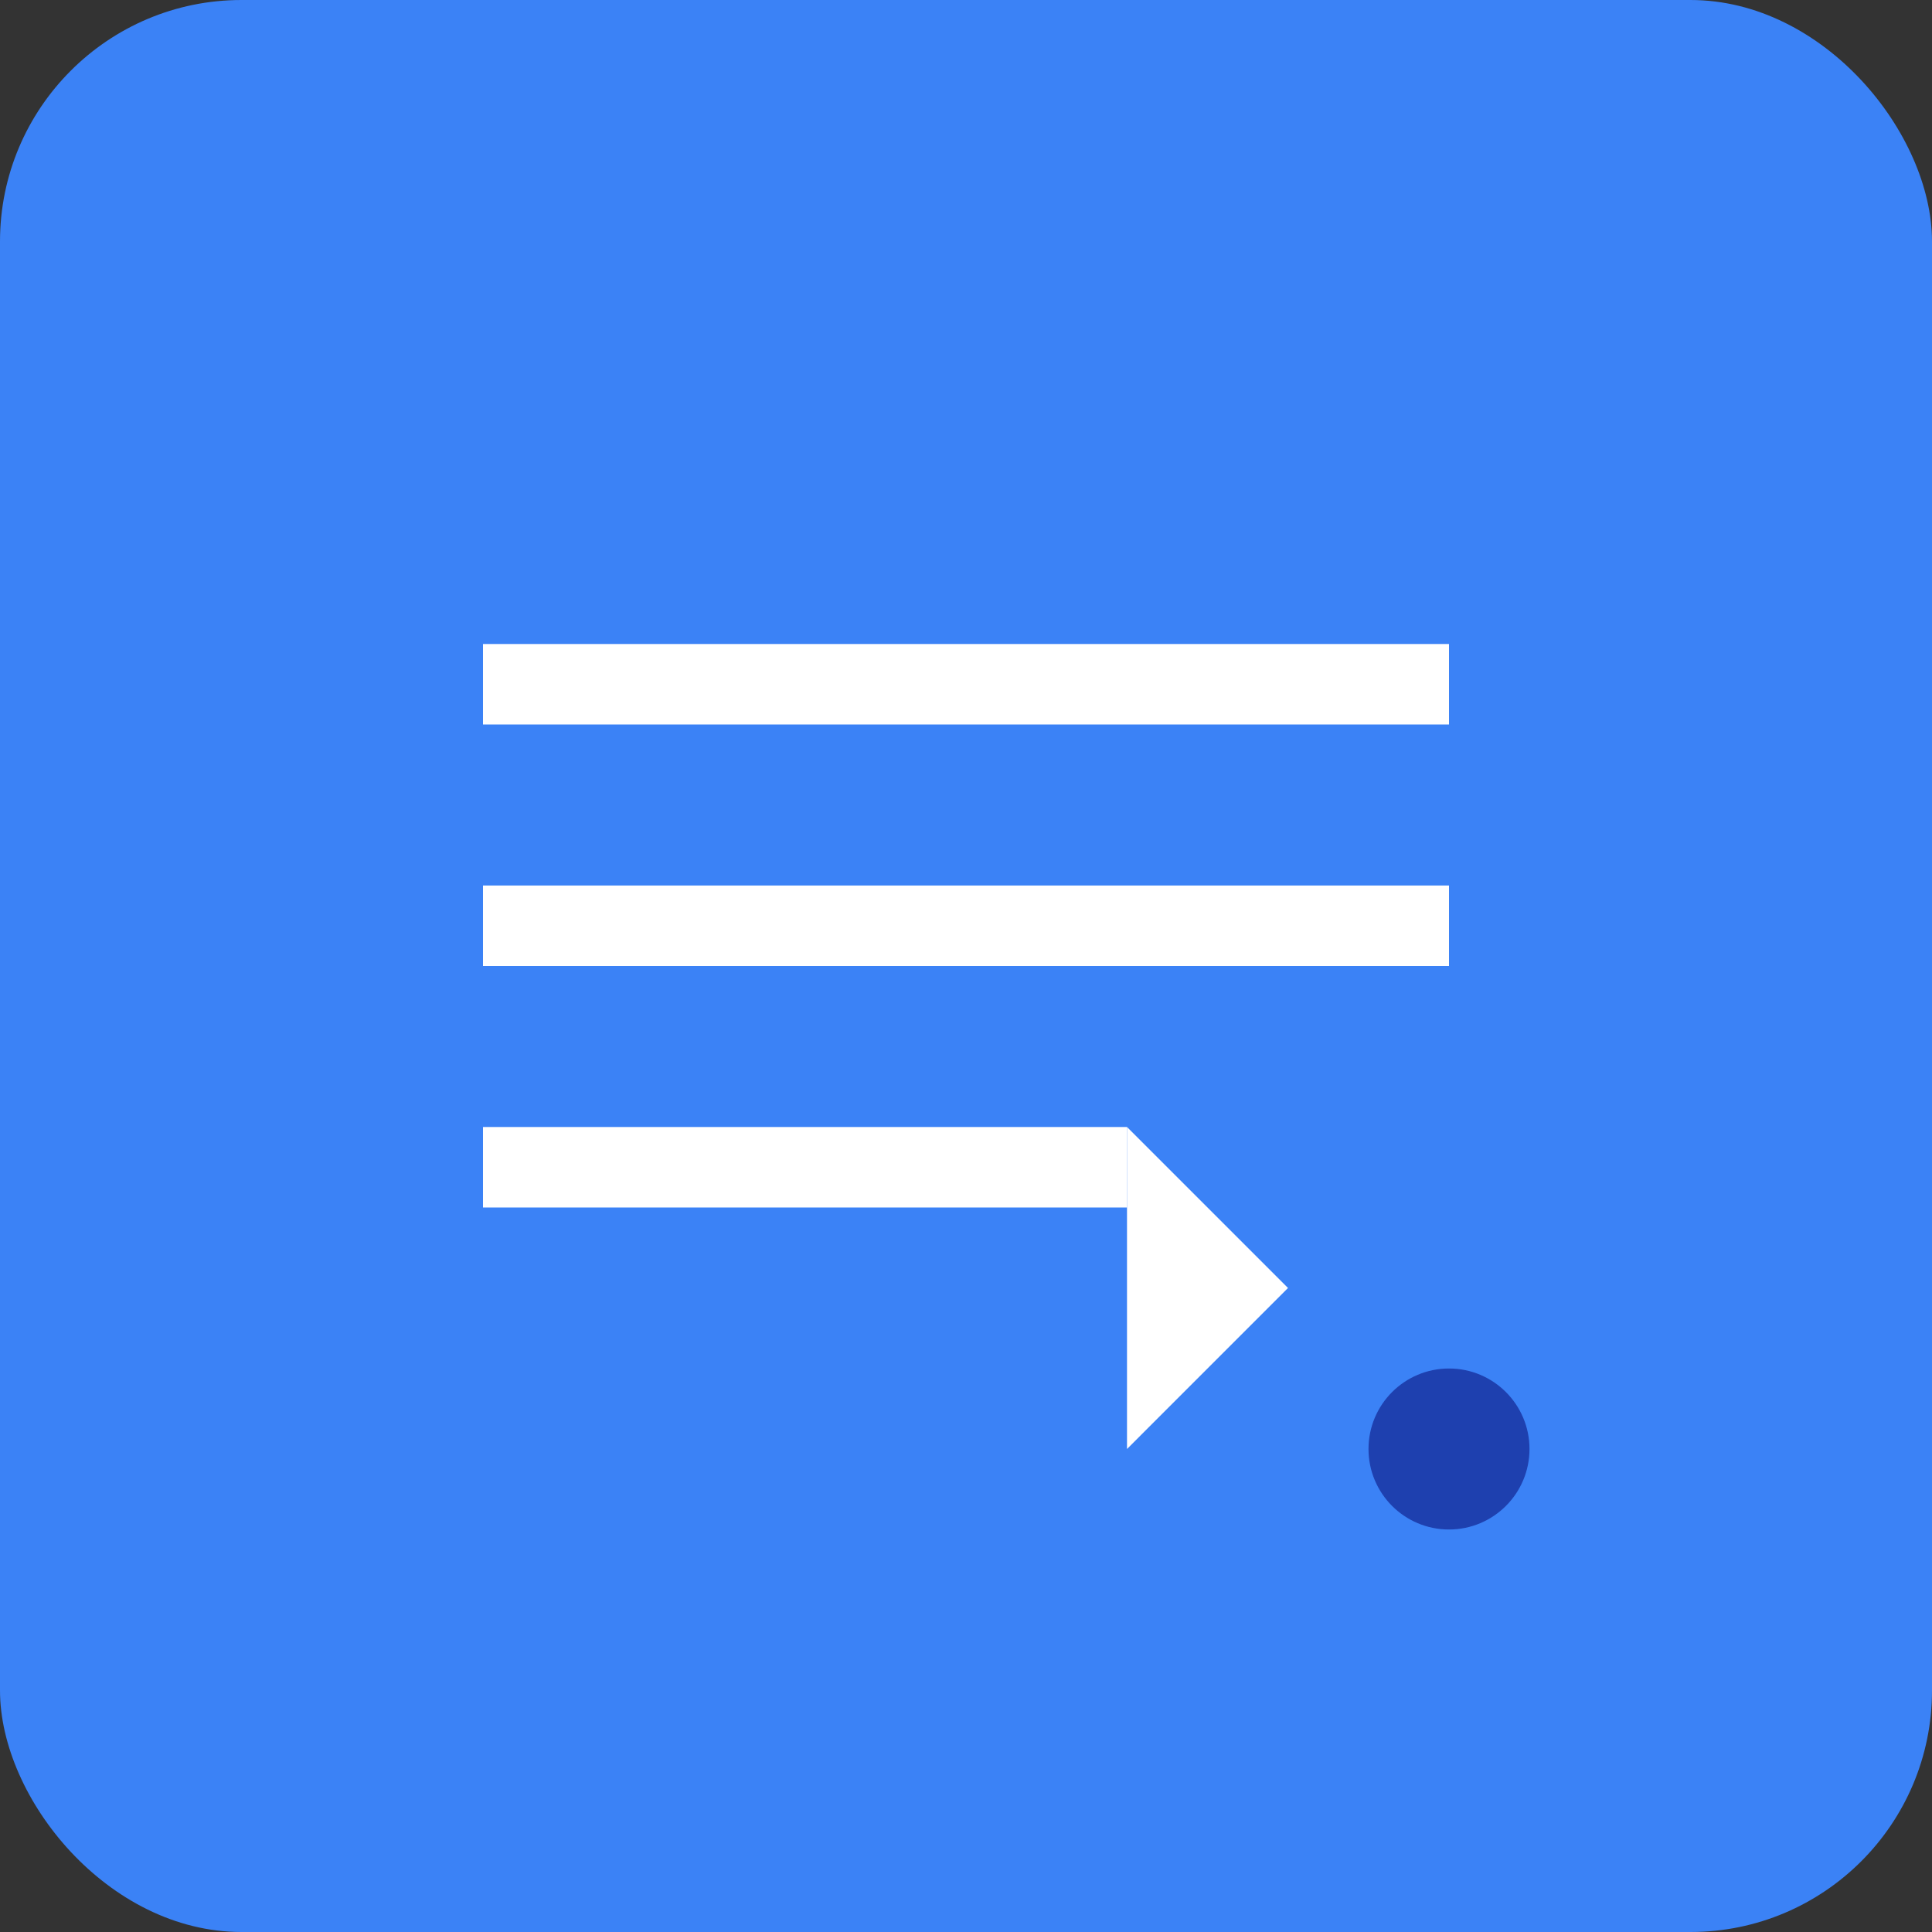 <svg width="512" height="512" viewBox="0 0 512 512" fill="none" xmlns="http://www.w3.org/2000/svg">
  <rect x="0" y="0" width="512" height="512" fill="#333333" stroke="none"/>
  <rect width="512" height="512" rx="64" fill="#3b82f6"/>
  <path d="M128 170.667h256v21.333H128v-21.333zm0 64h256v21.333H128v-21.333zm0 64h170.667v21.333H128v-21.333z" fill="white"/>
  <path d="M341.333 341.333l-42.666 42.667v-85.333l42.666 42.666z" fill="white"/>
  <circle cx="384" cy="384" r="21.333" fill="#1e40af"/>
</svg>